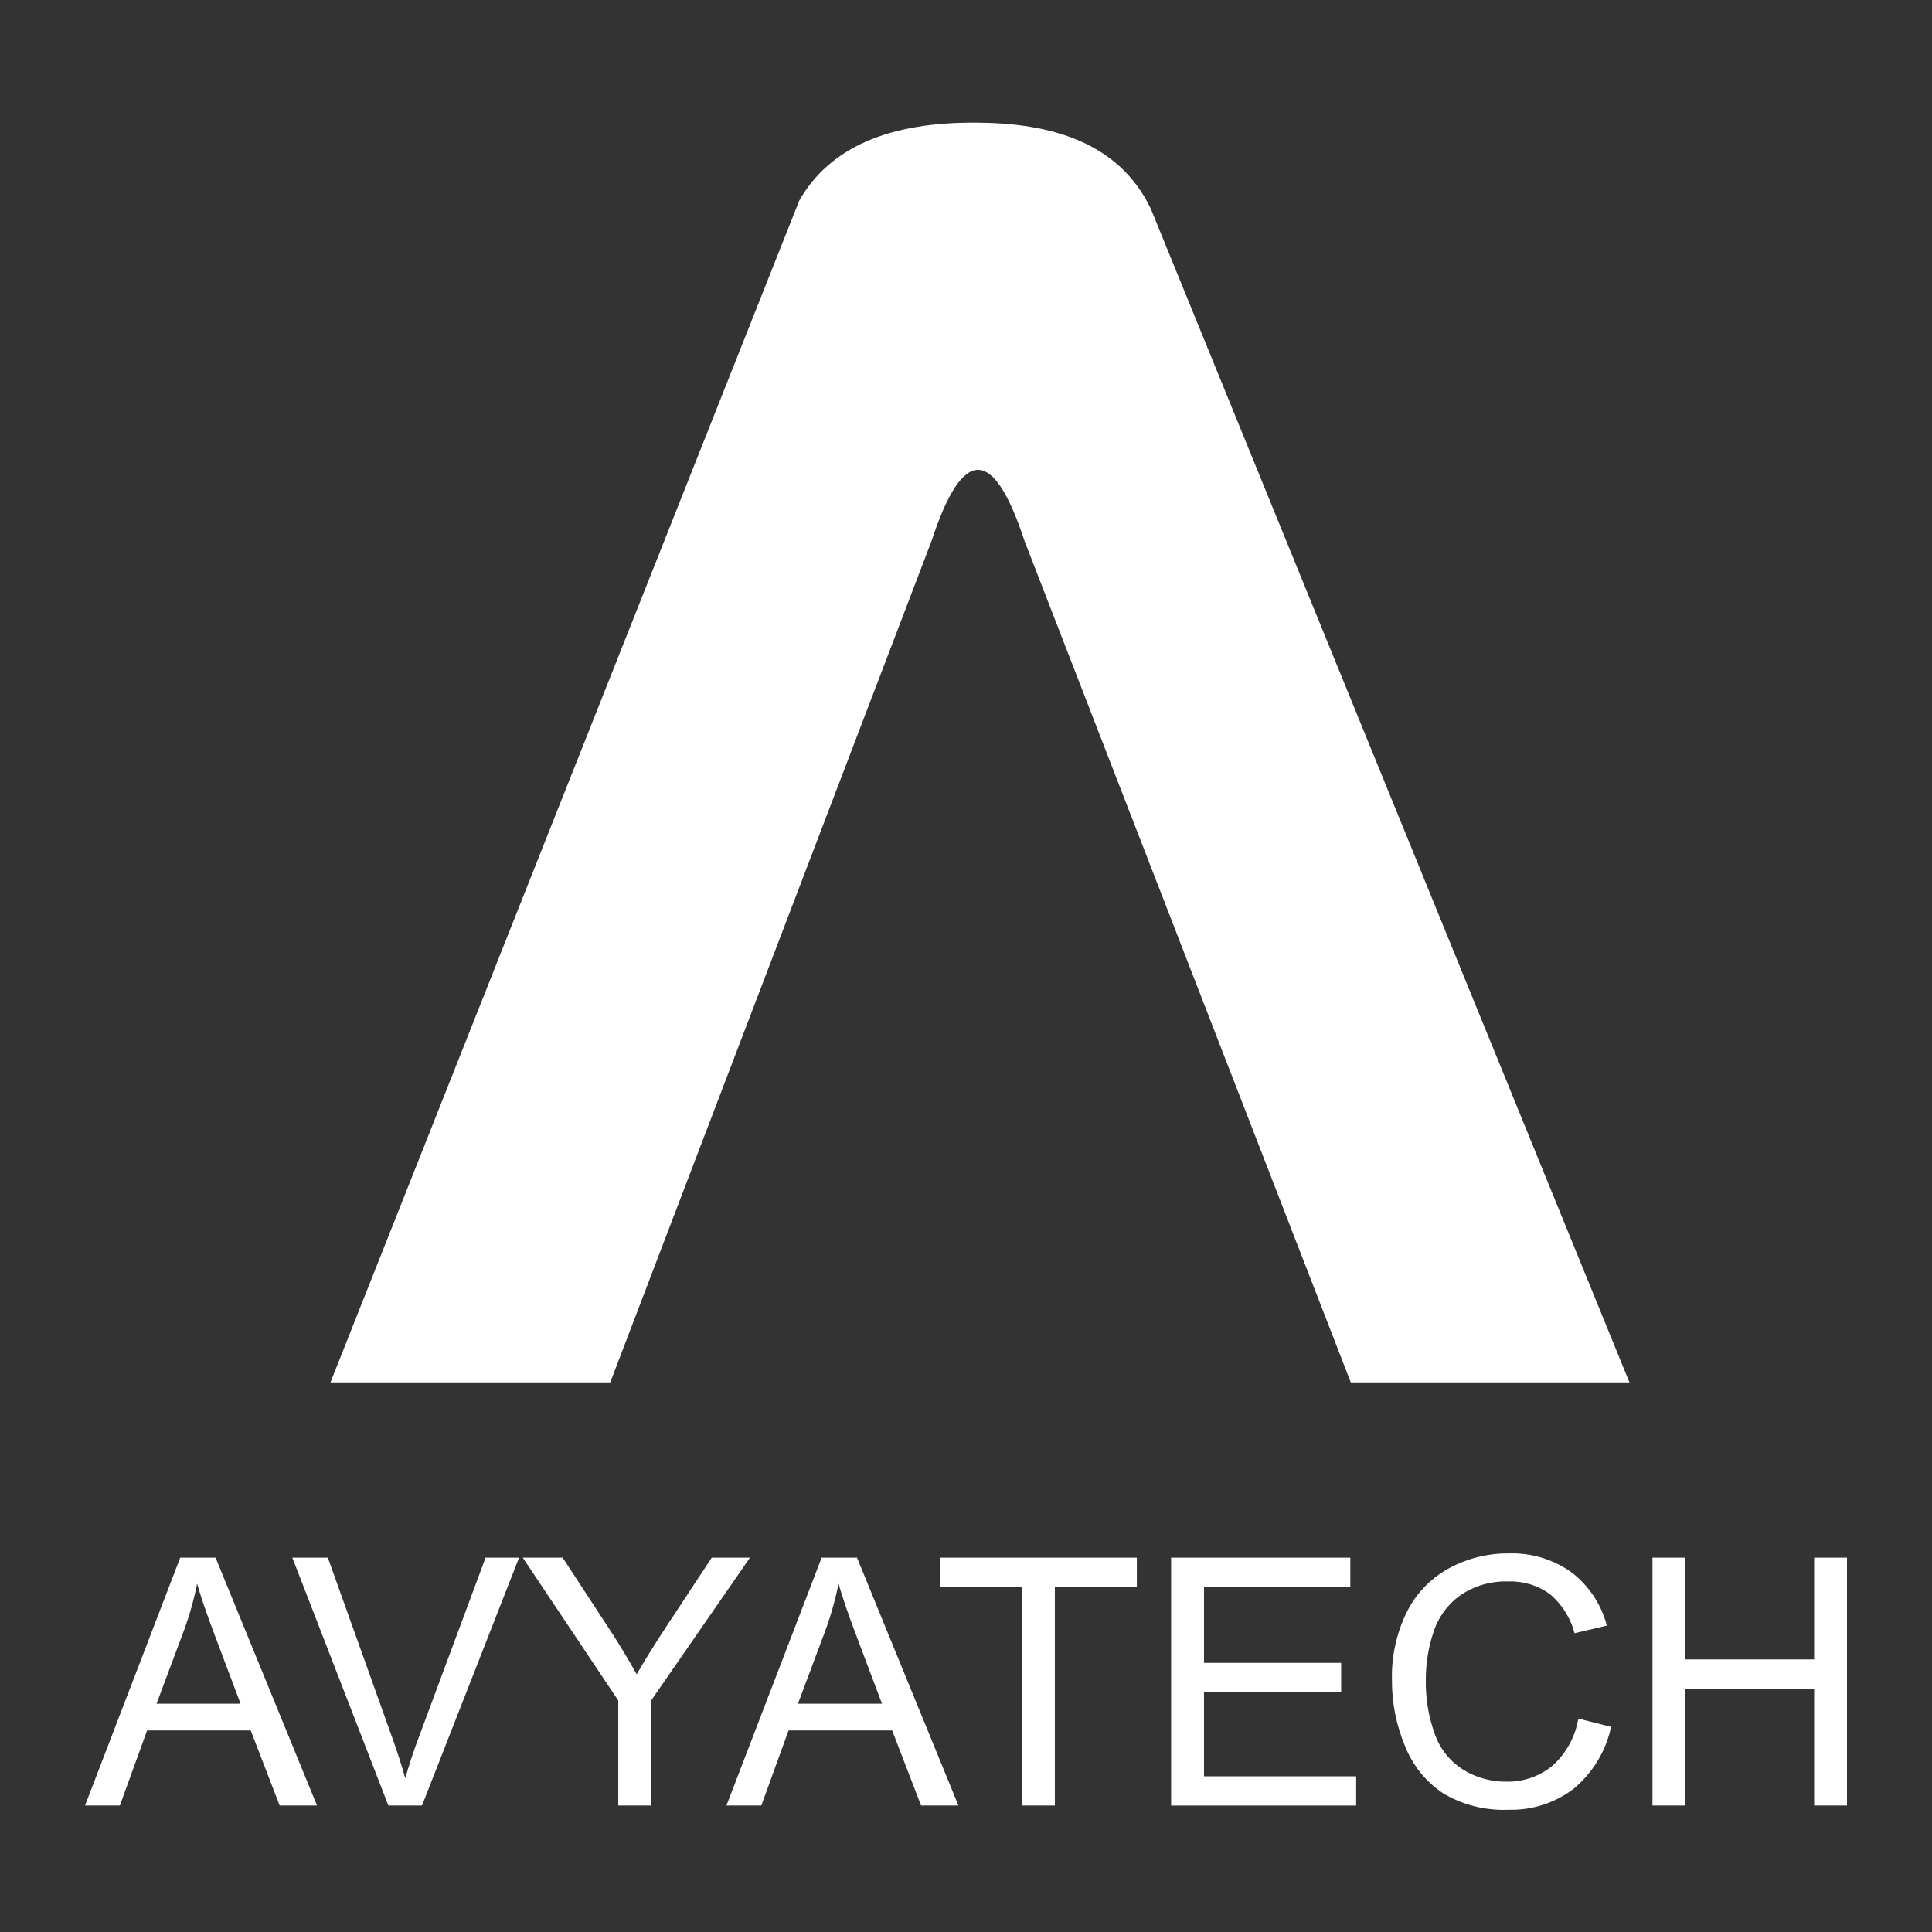 <?xml version="1.0" encoding="UTF-8"?> <svg xmlns="http://www.w3.org/2000/svg" width="200" height="200" viewBox="0 0 200 200" fill="none"><rect x="0" y="0" width="200" height="200" fill="#333333" stroke="none"/><g clip-path="url(#clip0_16020_19254)"><mask id="mask0_16020_19254" style="mask-type:luminance" maskUnits="userSpaceOnUse" x="0" y="0" width="200" height="200"><path d="M200 0H0V200H200V0Z" fill="white"></path></mask><g mask="url(#mask0_16020_19254)"><path d="M8.803 186.906L18.657 161.246H22.315L32.815 186.906H28.949L25.956 179.137H15.227L12.409 186.908L8.803 186.906ZM16.203 176.369H24.903L22.225 169.262C21.408 167.103 20.801 165.33 20.405 163.941C20.072 165.608 19.609 167.246 19.022 168.841L16.203 176.369ZM40.203 186.906L30.261 161.246H33.937L40.606 179.887C41.139 181.381 41.588 182.781 41.954 184.087C42.354 182.668 42.815 181.268 43.337 179.887L50.269 161.246H53.735L43.688 186.906H40.203ZM64.003 186.906V176.037L54.114 161.246H58.244L63.302 168.982C64.218 170.401 65.087 171.848 65.91 173.323C66.68 171.982 67.613 170.471 68.71 168.79L73.681 161.246H77.637L67.403 176.037V186.906H64.003ZM75.203 186.906L85.057 161.246H88.716L99.216 186.906H95.348L92.355 179.135H81.632L78.814 186.906H75.203ZM82.603 176.369H91.303L88.625 169.262C87.808 167.103 87.201 165.33 86.805 163.941C86.472 165.608 86.009 167.246 85.422 168.841L82.603 176.369ZM105.794 186.906V164.275H97.349V161.247H117.687V164.275H109.198V186.906H105.798H105.794ZM121.231 186.906V161.246H139.784V164.274H124.636V172.137H138.836V175.148H124.636V183.882H140.389V186.91H121.241L121.231 186.906ZM163.378 177.906L166.778 178.764C166.245 181.259 164.893 183.505 162.936 185.143C160.997 186.638 158.601 187.416 156.154 187.343C153.788 187.447 151.444 186.86 149.407 185.654C147.621 184.464 146.241 182.757 145.451 180.762C144.538 178.584 144.076 176.244 144.094 173.883C144.037 171.463 144.563 169.065 145.626 166.891C146.581 164.97 148.102 163.388 149.984 162.358C151.892 161.319 154.034 160.785 156.207 160.809C158.522 160.731 160.799 161.42 162.683 162.769C164.482 164.148 165.769 166.088 166.341 168.282L162.998 169.07C162.58 167.474 161.674 166.048 160.408 164.991C159.165 164.104 157.663 163.655 156.138 163.713C154.381 163.65 152.649 164.146 151.193 165.131C149.876 166.065 148.896 167.401 148.401 168.938C147.867 170.525 147.596 172.19 147.601 173.865C147.56 175.813 147.884 177.751 148.555 179.58C149.101 181.098 150.147 182.385 151.522 183.23C152.835 184.027 154.343 184.445 155.88 184.438C157.636 184.488 159.351 183.904 160.711 182.792C162.131 181.515 163.075 179.793 163.388 177.909L163.378 177.906ZM171.062 186.906V161.246H174.462V171.783H187.799V161.246H191.199V186.906H187.799V174.811H174.468V186.906H171.062ZM63.173 143.106L96.449 55.96C99.645 46.197 102.843 46.197 106.042 55.96L139.83 143.102H168.679L119.158 21.676C116.32 15.669 110.378 12.756 101.244 12.701C92.048 12.585 85.881 15.268 82.744 20.752L34.21 143.102L63.173 143.106Z" fill="white"></path></g></g><defs><clipPath id="clip0_16020_19254"><rect width="200" height="200" fill="white"></rect></clipPath></defs></svg> 